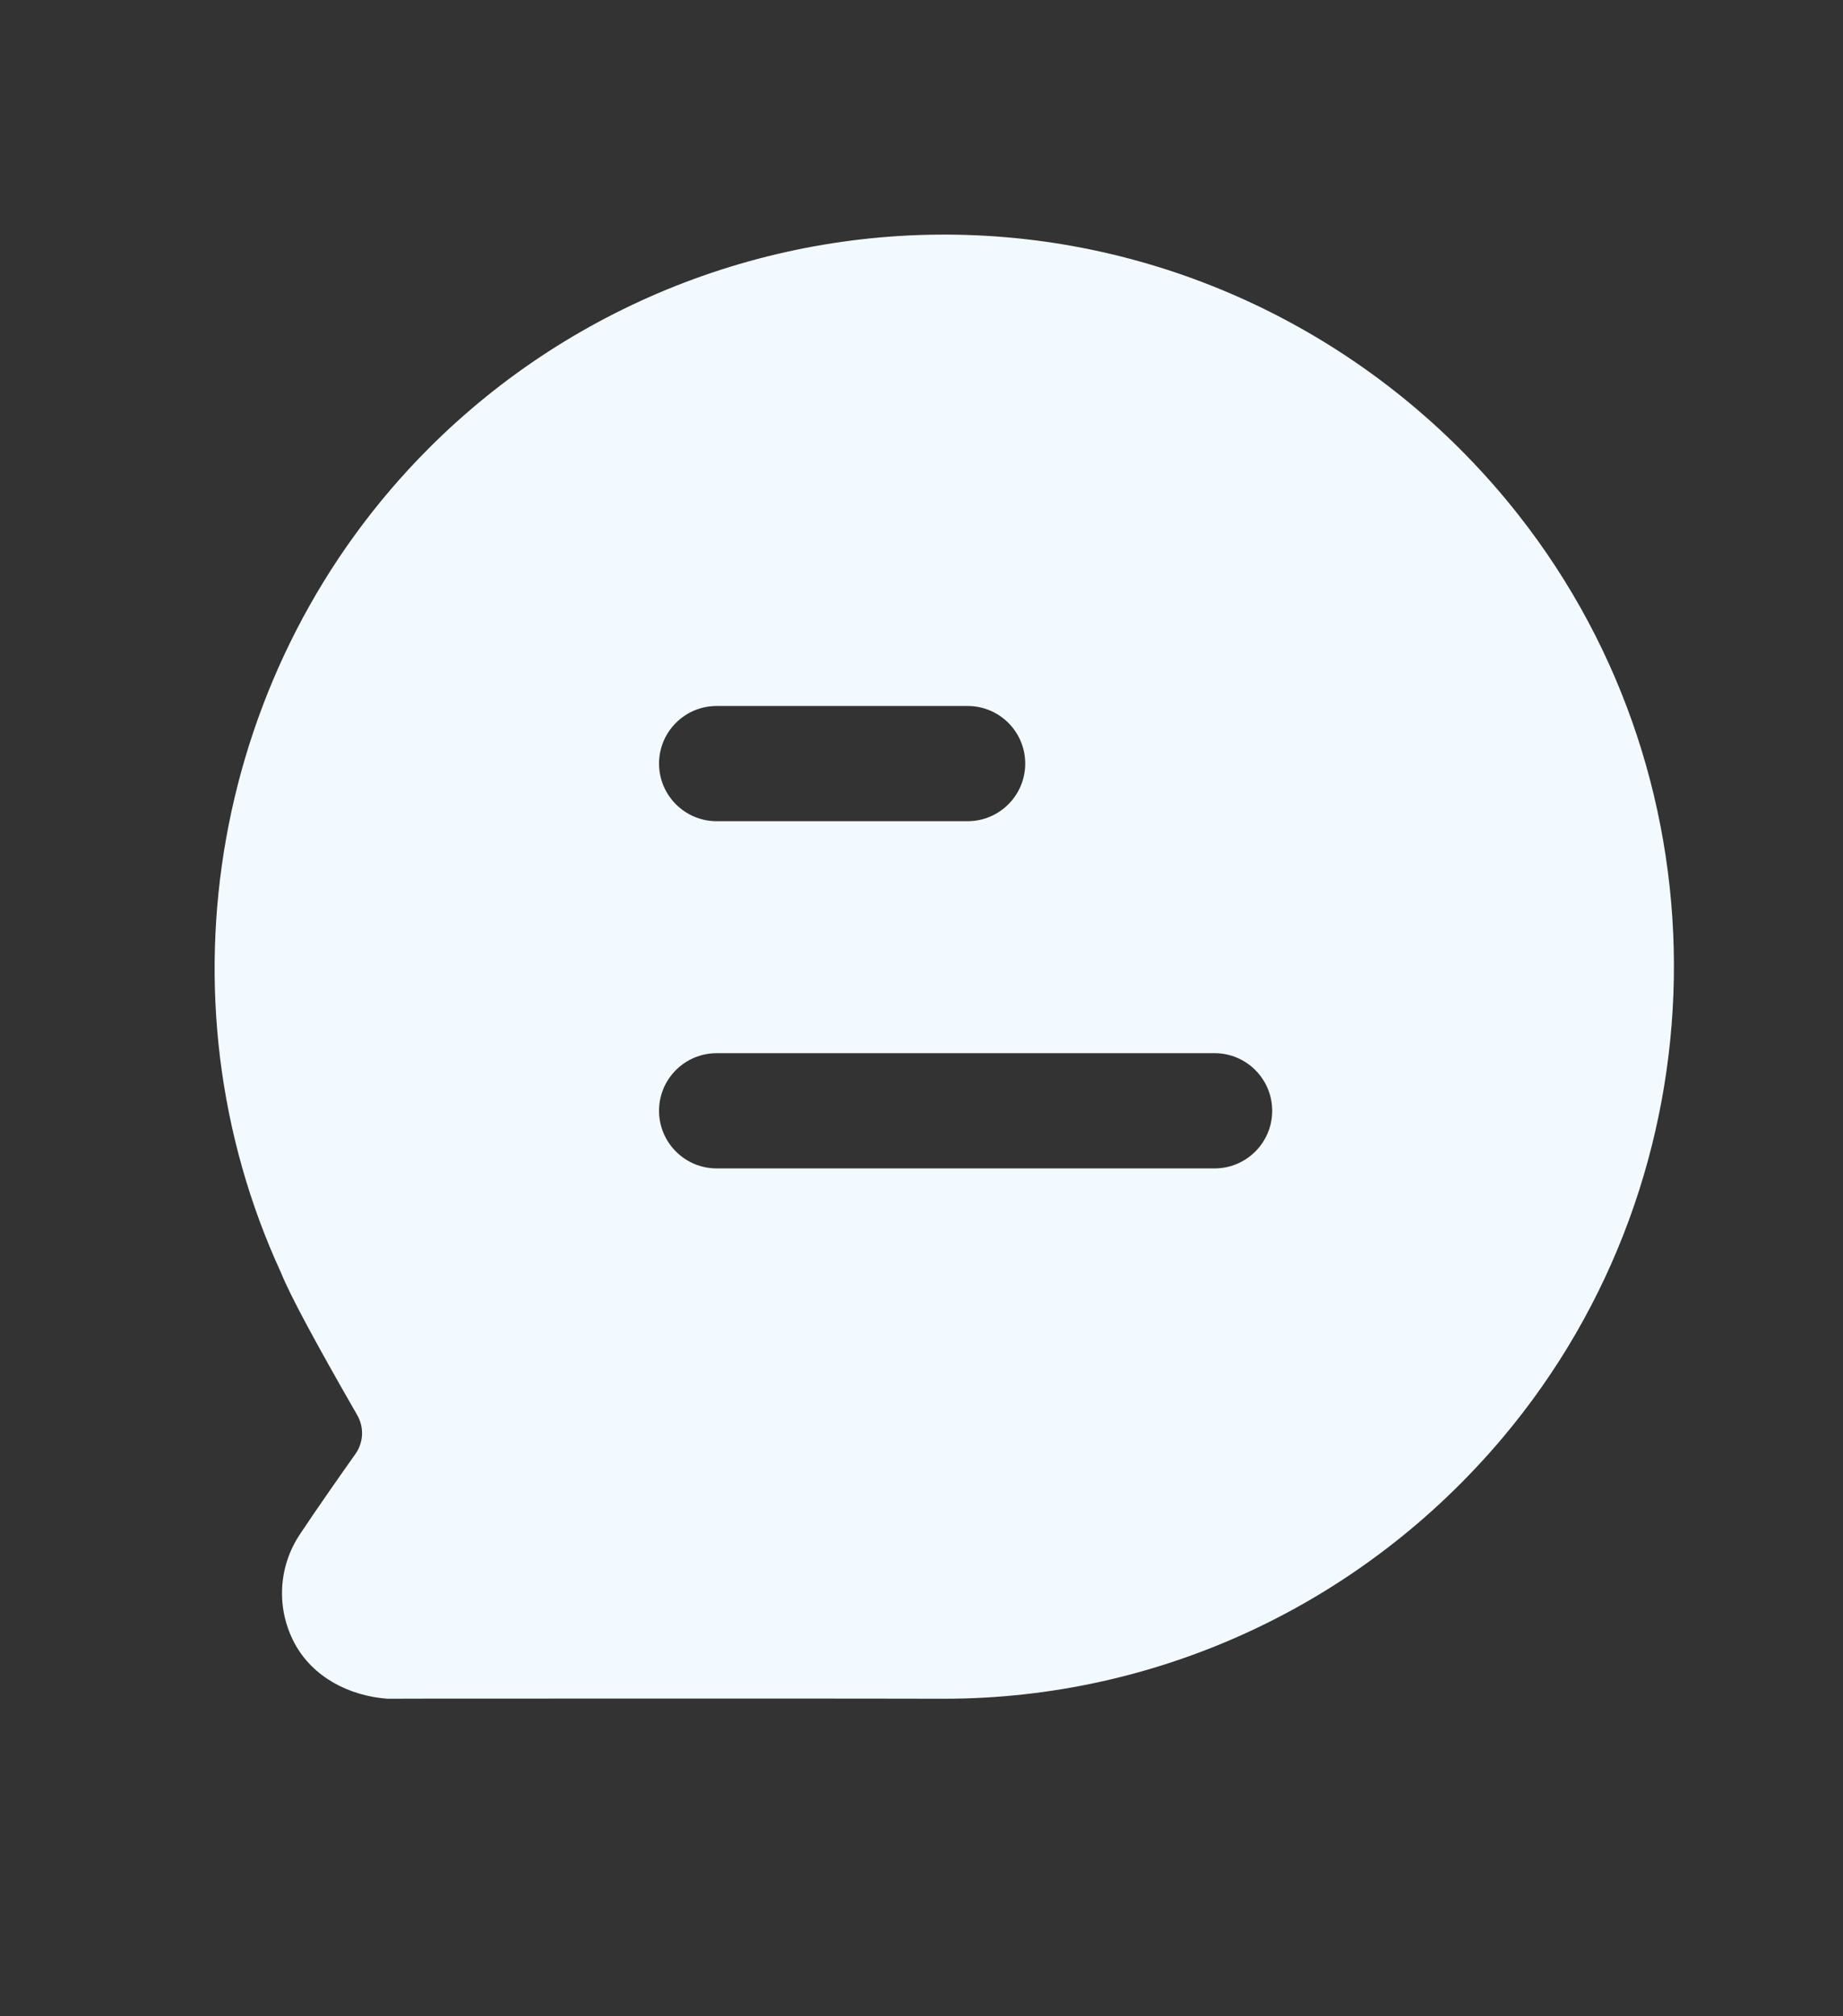 <svg width="32" height="35" viewBox="0 0 32 35" fill="none" xmlns="http://www.w3.org/2000/svg">
<rect x="0" y="0" width="32" height="35" fill="#333333" stroke="none"/>
<path fill-rule="evenodd" clip-rule="evenodd" d="M21.089 20.282H12.443C11.891 20.282 11.443 19.834 11.443 19.282C11.443 18.73 11.891 18.282 12.443 18.282H21.089C21.641 18.282 22.089 18.73 22.089 19.282C22.089 19.834 21.641 20.282 21.089 20.282ZM12.443 12.255H16.801C17.353 12.255 17.801 12.703 17.801 13.255C17.801 13.806 17.353 14.255 16.801 14.255H12.443C11.891 14.255 11.443 13.806 11.443 13.255C11.443 12.703 11.891 12.255 12.443 12.255ZM26.361 8.933C24.105 6.068 20.741 4.305 17.133 4.094C13.527 3.882 9.986 5.23 7.434 7.793C3.693 11.545 2.671 17.308 4.882 22.099C5.027 22.464 5.471 23.293 6.201 24.562C6.326 24.779 6.313 25.038 6.17 25.241C5.873 25.66 5.498 26.196 5.207 26.634C4.829 27.2 4.794 27.924 5.114 28.524C5.433 29.119 6.07 29.439 6.726 29.488L7.547 29.486C10.71 29.485 15.258 29.484 16.349 29.488H16.393C20.127 29.488 23.661 27.838 26.089 24.959C29.951 20.376 30.066 13.636 26.361 8.933Z" fill="#F2FAFF"/>
</svg>
